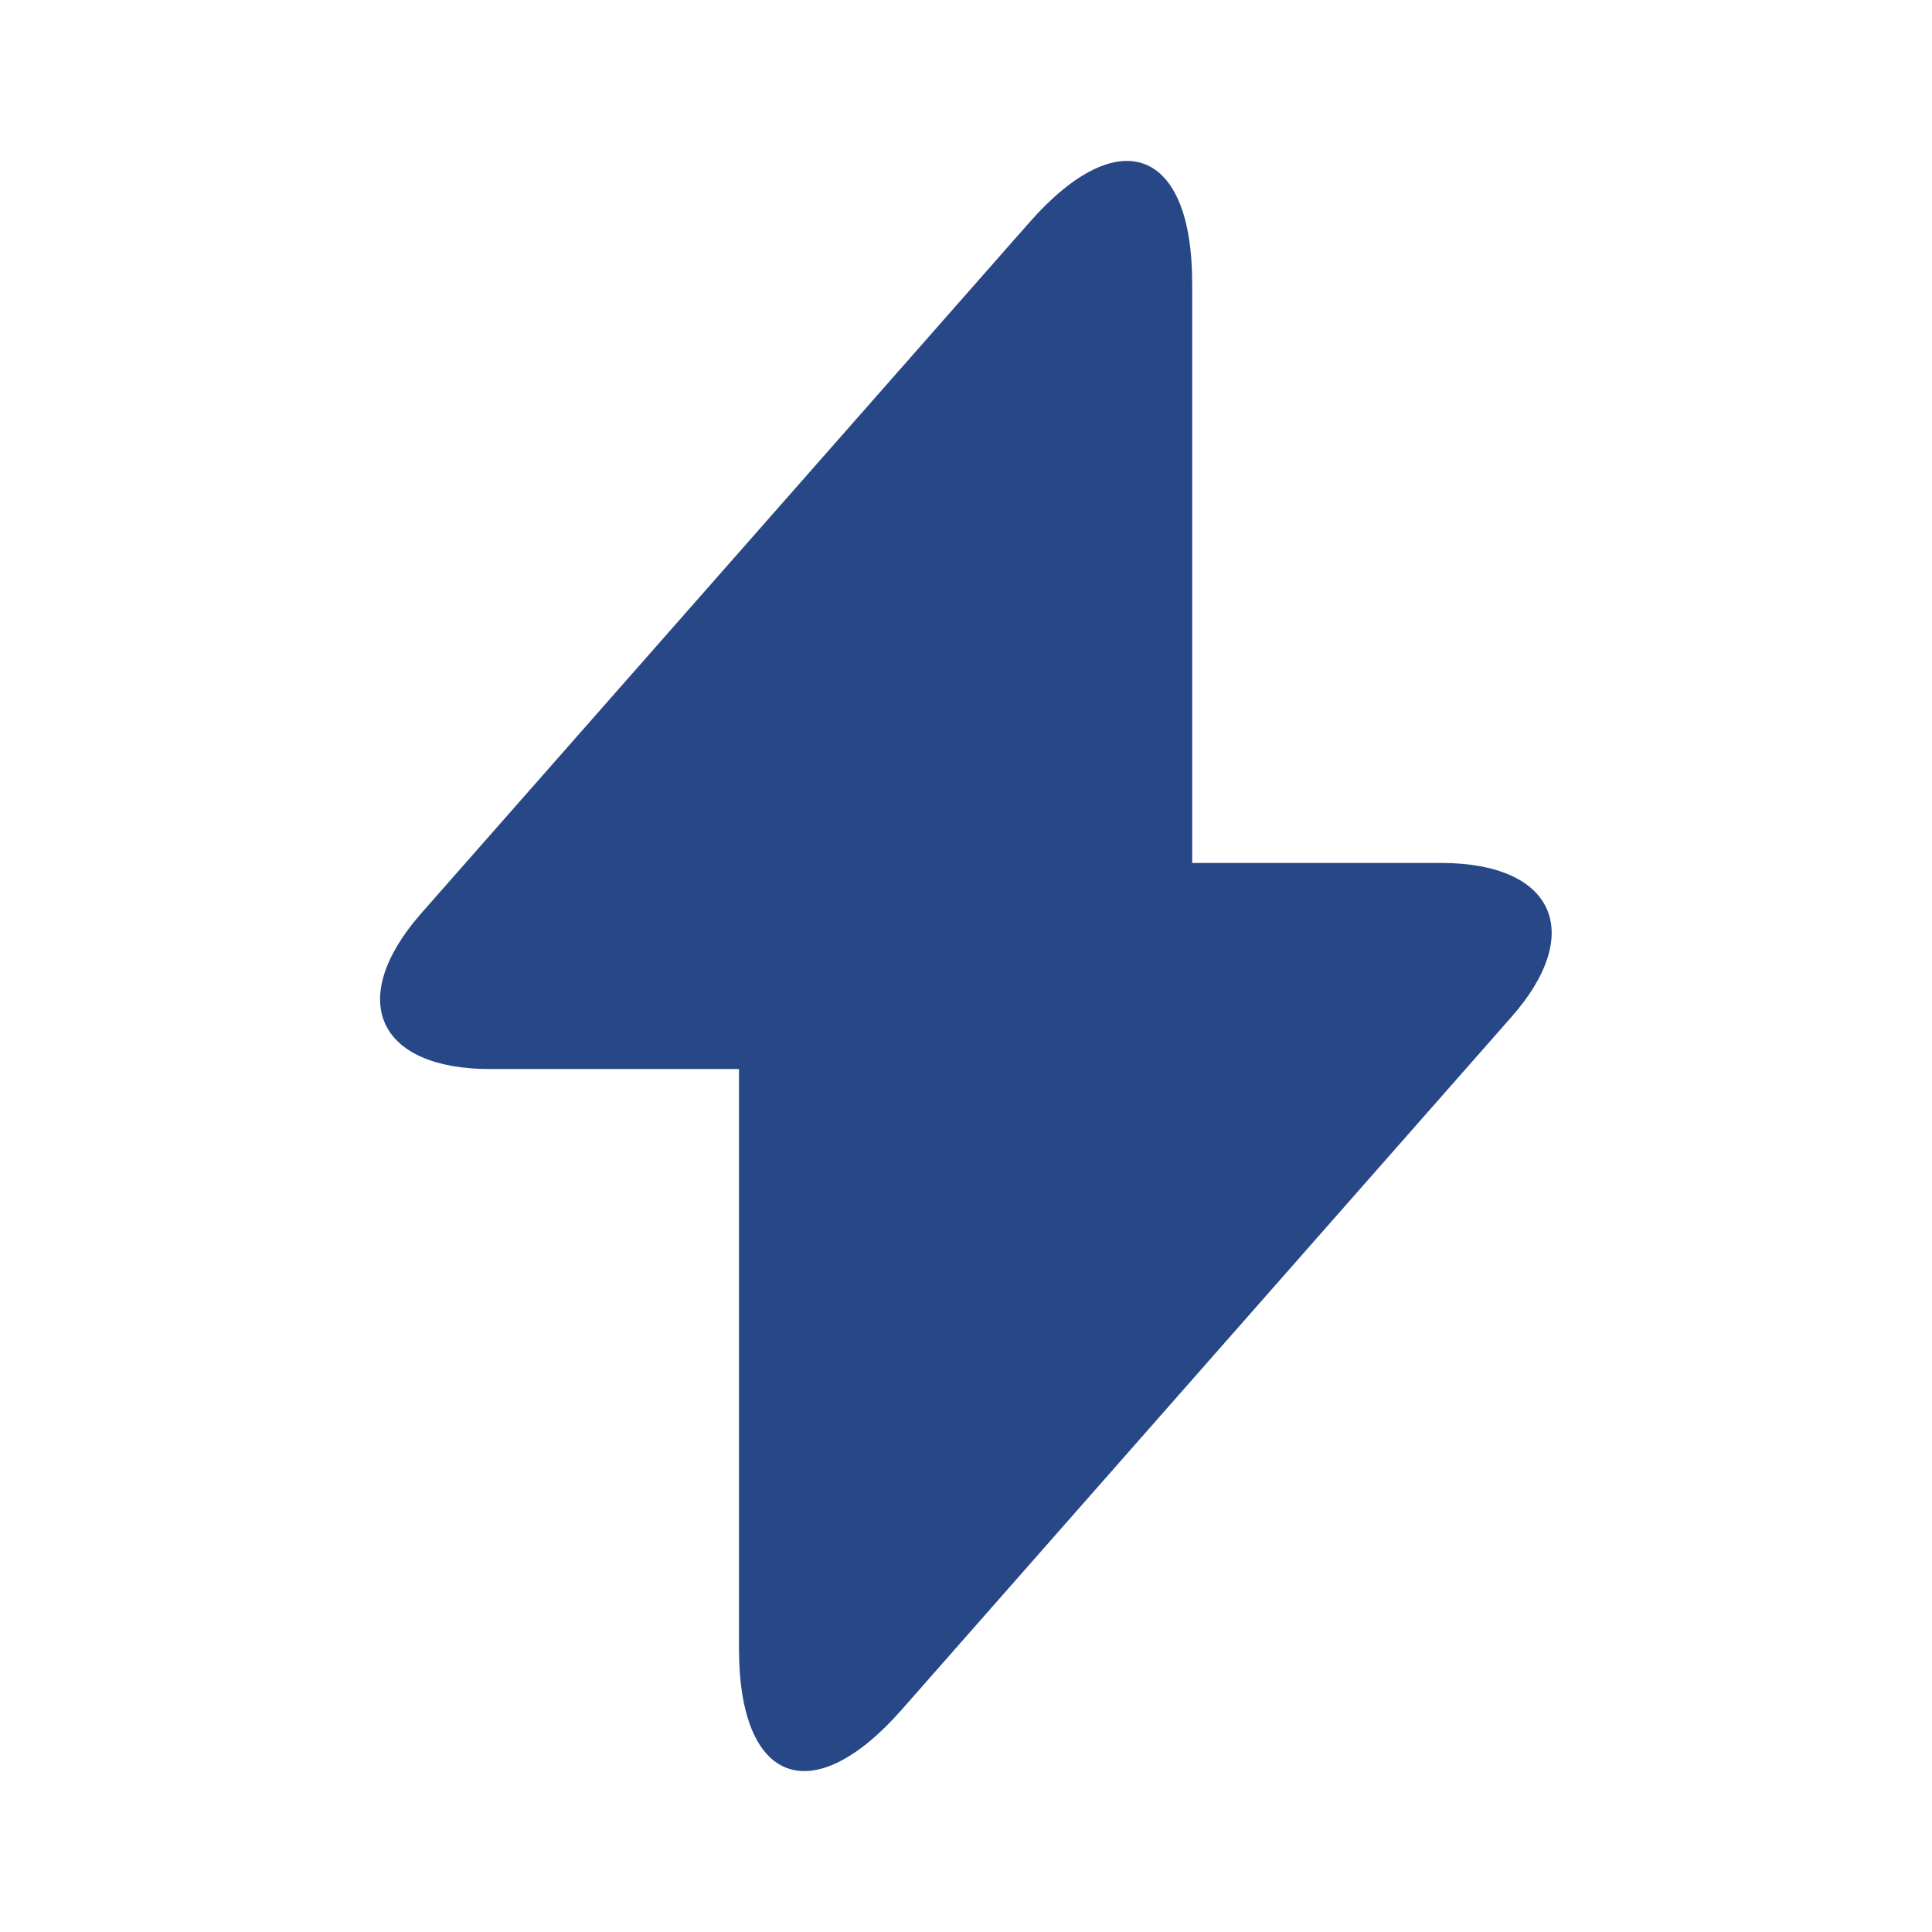 <svg width="50" height="50" viewBox="0 0 50 50" fill="none" xmlns="http://www.w3.org/2000/svg">
<path d="M12.687 27.667H19.125V42.667C19.125 46.167 21.021 46.875 23.333 44.25L39.104 26.333C41.042 24.146 40.229 22.333 37.292 22.333H30.854V7.333C30.854 3.833 28.958 3.125 26.646 5.75L10.875 23.667C8.958 25.875 9.771 27.667 12.687 27.667Z" fill="#284786"/>
</svg>
